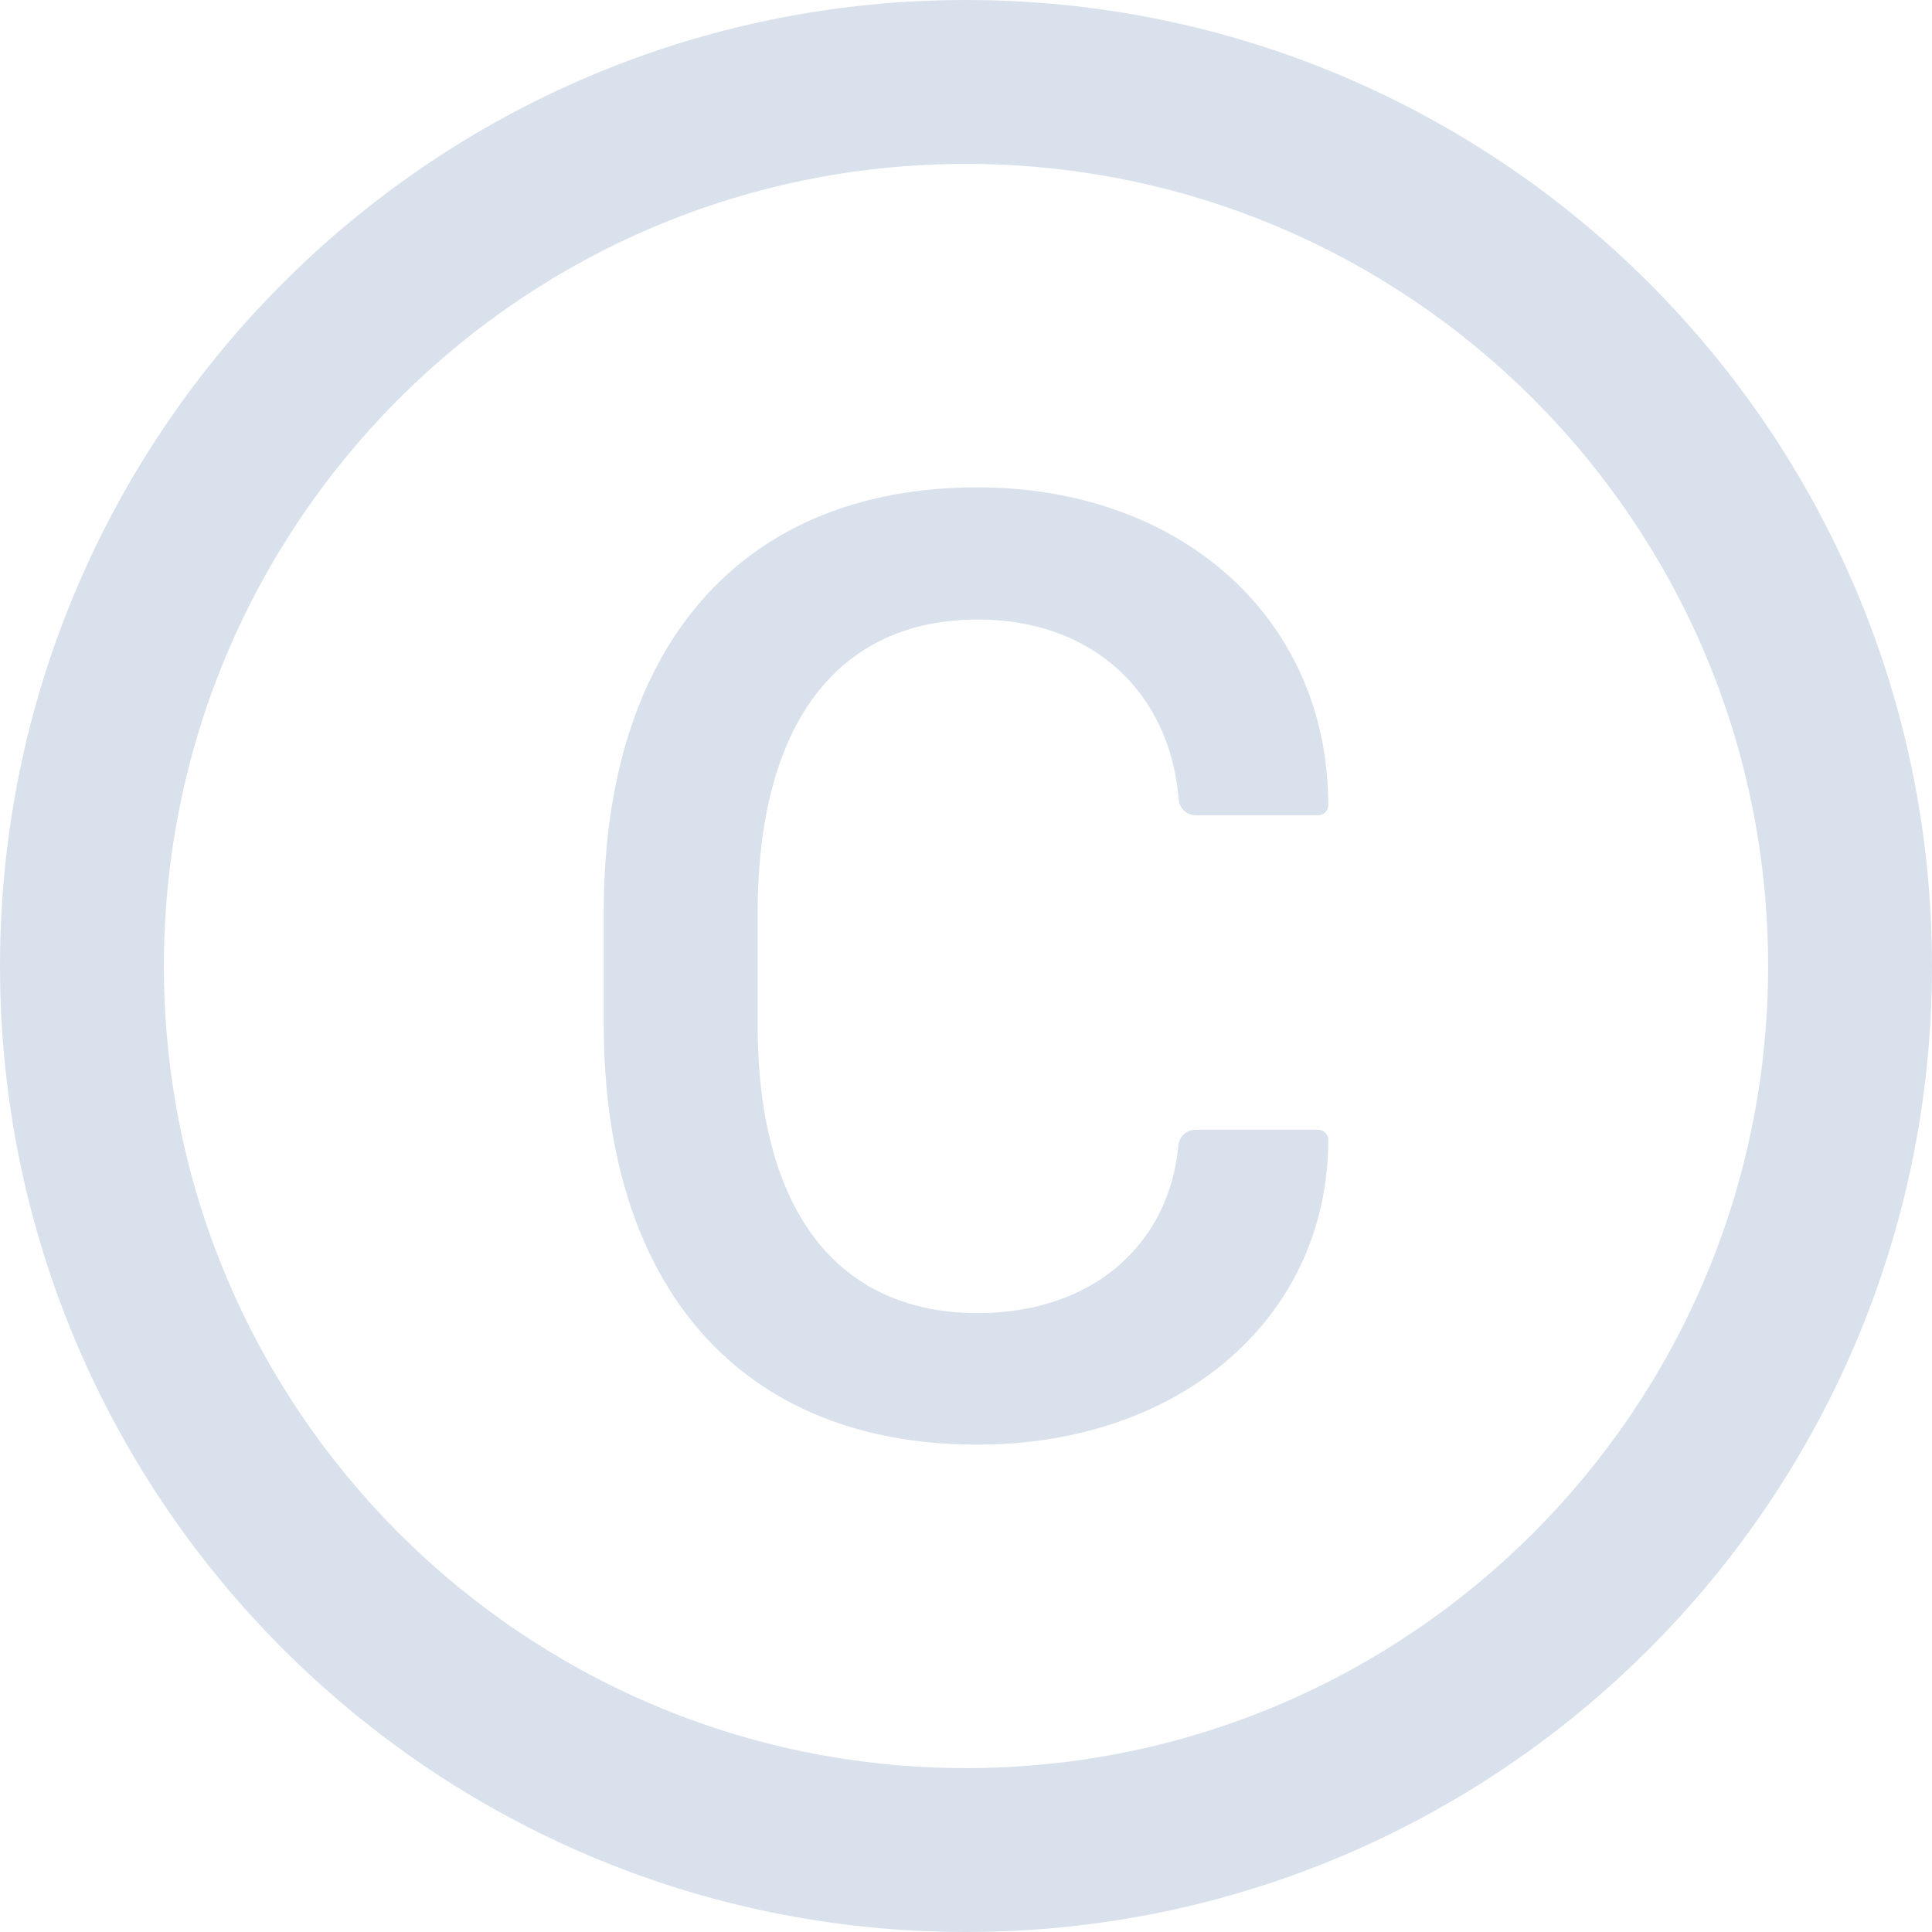 <svg width="12" height="12" viewBox="0 0 12 12" fill="none" xmlns="http://www.w3.org/2000/svg">
<g clip-path="url(#clip0)">
<path d="M6 0C2.687 0 0 2.687 0 6C0 9.313 2.687 12 6 12C9.313 12 12 9.313 12 6C12 2.687 9.313 0 6 0ZM6 10.982C3.249 10.982 1.018 8.751 1.018 6C1.018 3.249 3.249 1.018 6 1.018C8.751 1.018 10.982 3.249 10.982 6C10.982 8.751 8.751 10.982 6 10.982ZM6.075 3.848C6.785 3.848 7.267 4.3 7.321 4.965C7.325 5.021 7.371 5.064 7.428 5.064H8.187C8.222 5.064 8.25 5.036 8.25 5.001C8.25 3.84 7.334 3.027 6.071 3.027C4.599 3.027 3.75 4.021 3.75 5.662V6.363C3.75 7.993 4.599 8.973 6.071 8.973C7.33 8.973 8.25 8.186 8.25 7.079C8.25 7.045 8.222 7.017 8.187 7.017H7.426C7.37 7.017 7.325 7.059 7.319 7.114C7.263 7.732 6.782 8.156 6.074 8.156C5.199 8.156 4.706 7.515 4.706 6.367V5.662C4.708 4.497 5.202 3.848 6.075 3.848Z" fill="#D9E2EC"/>
</g>
<defs>
<clipPath id="clip0">
<rect width="12" height="12" fill="white"/>
</clipPath>
</defs>
</svg>
